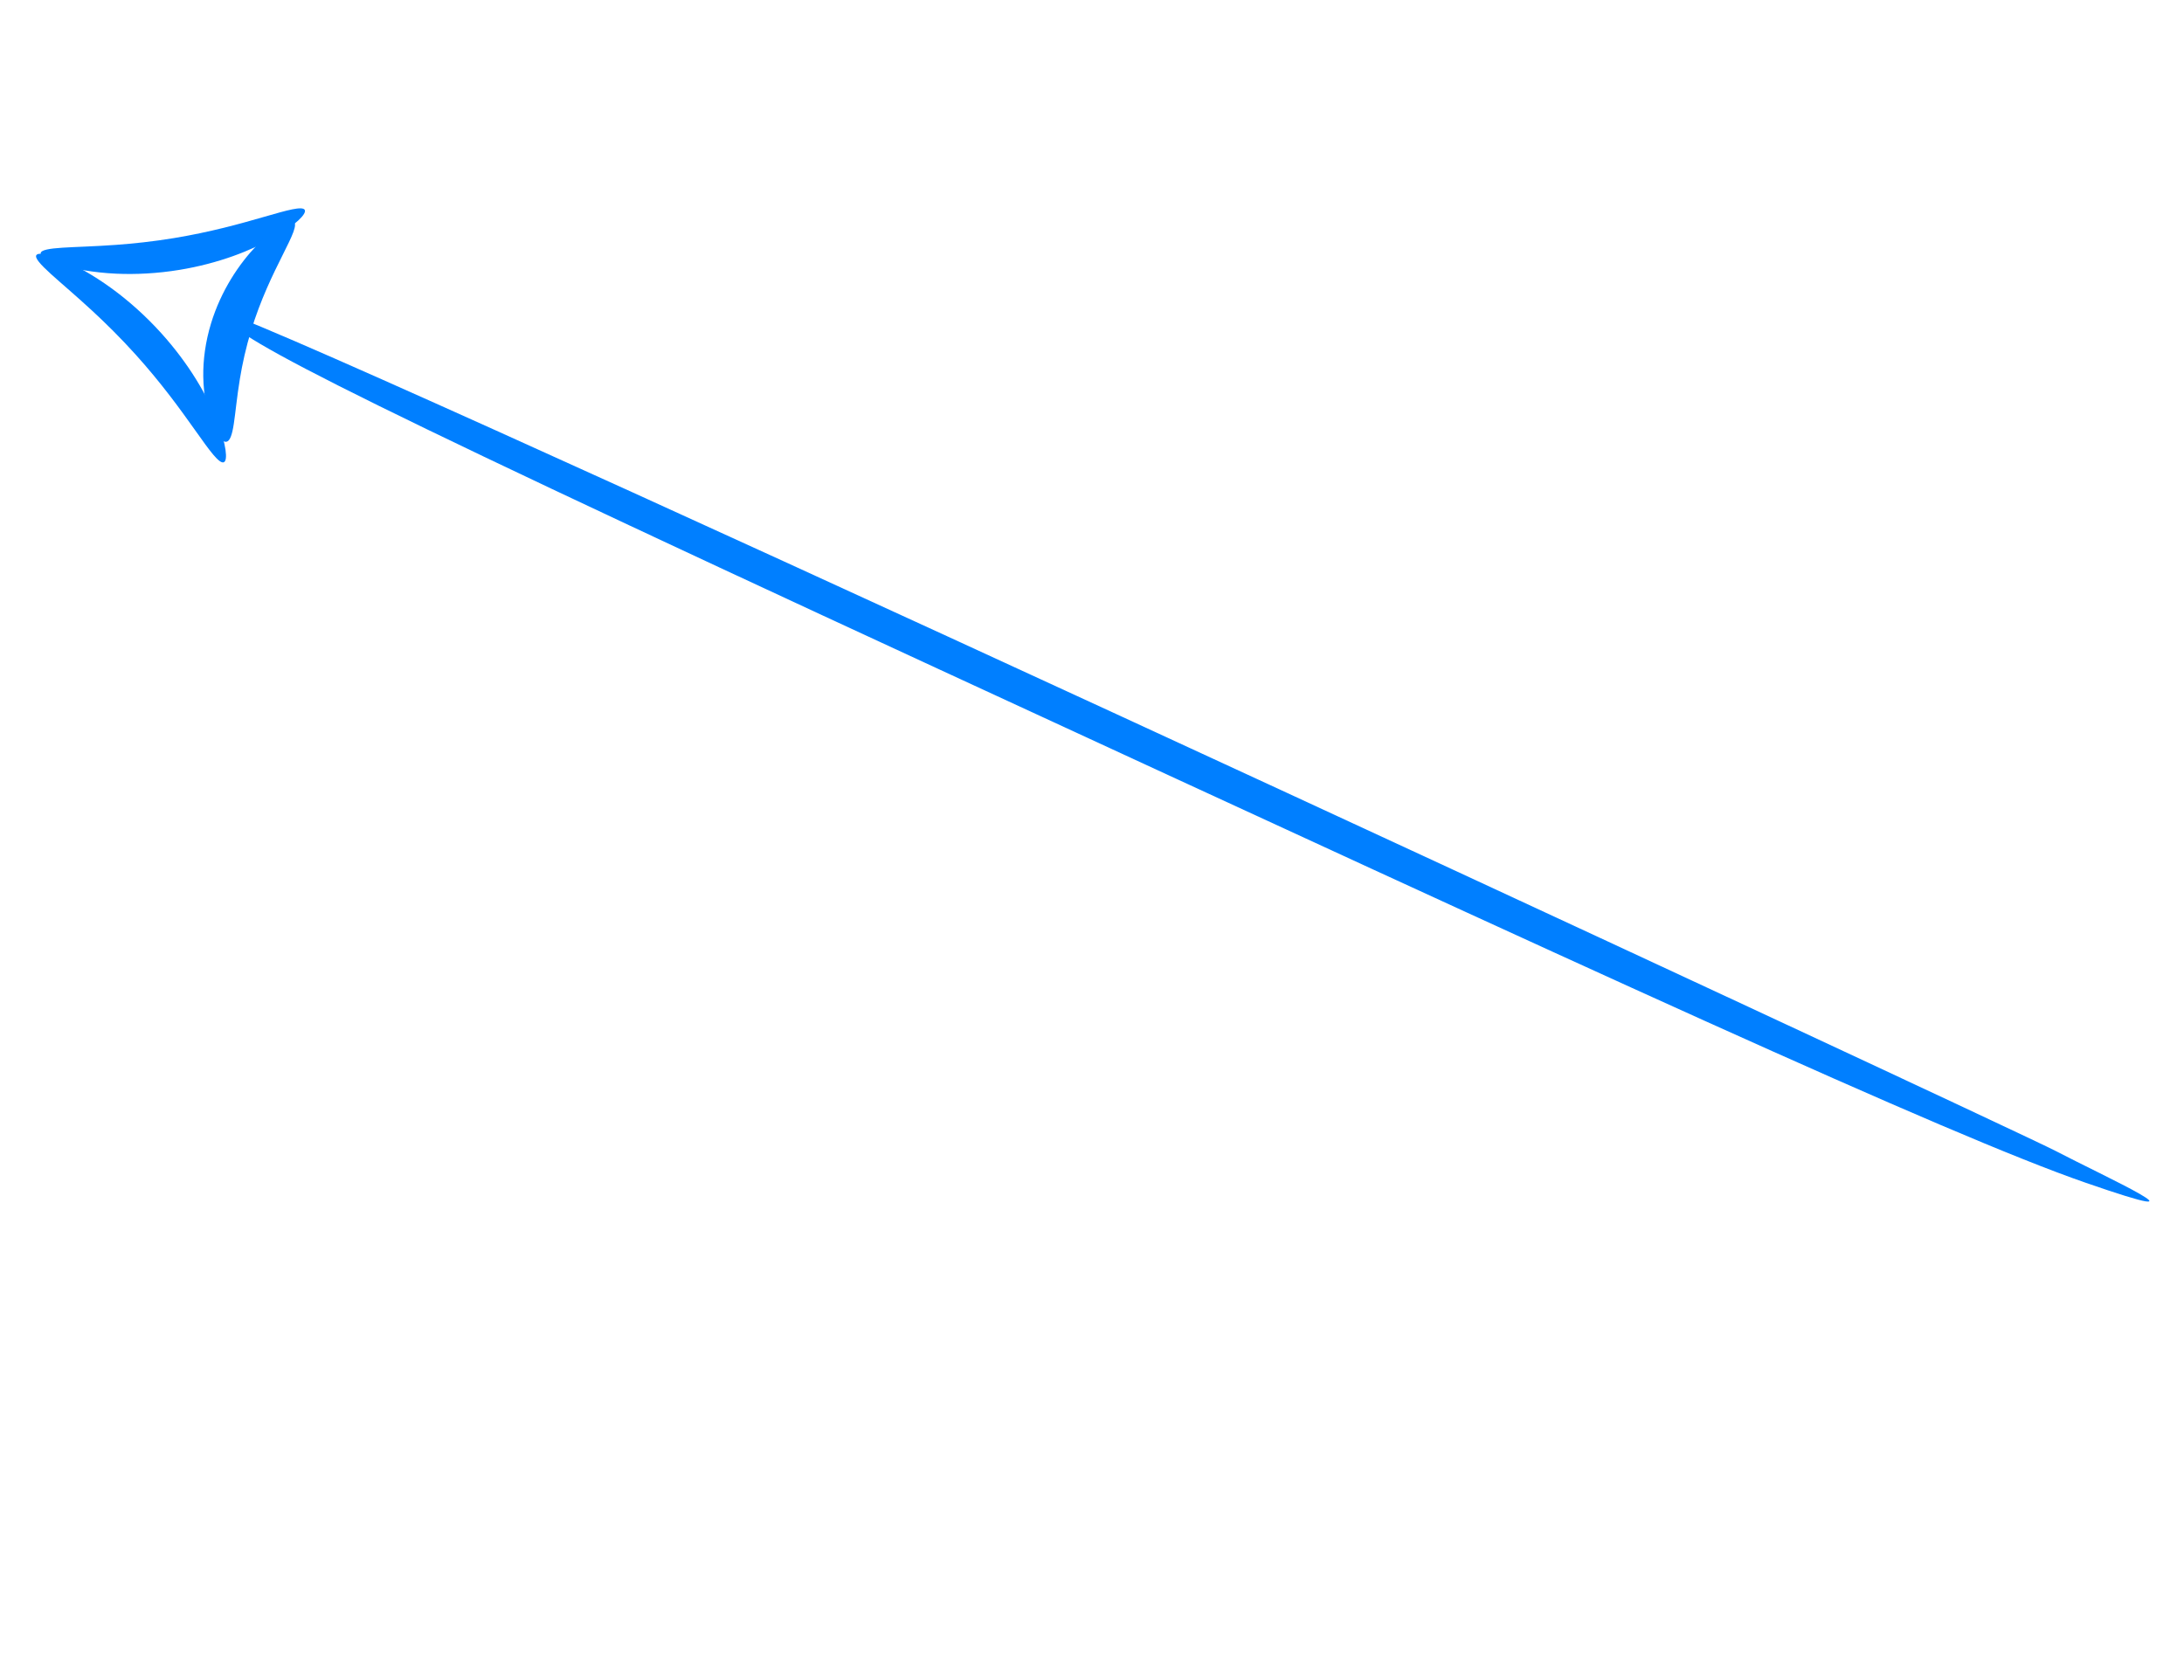 <?xml version="1.0"?><svg width="650" height="500" xmlns="http://www.w3.org/2000/svg">
 <title>Blue Arrow</title>

 <g>
  <title>Layer 1</title>
  <g transform="rotate(61.595, 325.137, 216.66)" id="svg_2">
   <path transform="rotate(-127.116, 347.006, 198.076)" id="svg_4" fill="#007fff" stroke-dasharray="null" stroke-linecap="null" stroke-linejoin="null" stroke-width="null" d="m350.47,-117.861c-4.629,5.906 -6.944,23.622 -8.101,238.198c-1.157,214.576 -1.736,330.722 2.315,374.029c4.05,43.309 4.05,3.938 4.918,-11.811c0.868,-15.749 5.497,-606.322 0.868,-600.416l0,0z"/>
   <g id="svg_1">
    <path transform="rotate(-132.434, 91.93, 415.828)" id="path3009" fill="#007fff" d="m111.318,379.239c0.942,0.185 1.455,2.765 1.258,7.115c-0.198,4.35 -1.145,10.472 -3.273,17.442c-1.747,5.717 -4.3,11.985 -7.706,18.194c-2.929,5.34 -6.202,10.123 -9.485,14.177c-3.285,4.055 -6.576,7.385 -9.524,9.935c-2.949,2.55 -5.55,4.327 -7.501,5.333c-1.951,1.007 -3.247,1.253 -3.683,0.706c-0.435,-0.546 0.025,-1.83 1.146,-3.714c1.12,-1.885 2.897,-4.377 5.058,-7.416c2.161,-3.039 4.705,-6.627 7.373,-10.698c2.668,-4.069 5.457,-8.622 8.154,-13.539c3.137,-5.719 5.802,-11.302 8.01,-16.359c2.697,-6.172 4.737,-11.554 6.362,-15.352c1.625,-3.798 2.869,-6.01 3.81,-5.825z"/>
    <path transform="rotate(-132.434, 65.426, 387.506)" id="path3009-4" fill="#007fff" d="m47.057,352.381c0.925,-0.149 2.108,1.976 3.639,5.611c1.531,3.634 3.444,8.778 5.987,14.687c2.083,4.841 4.604,10.193 7.586,15.684c2.564,4.722 5.223,9.101 7.771,13.022c2.548,3.921 4.981,7.382 7.05,10.314c2.068,2.931 3.769,5.336 4.836,7.148c1.068,1.812 1.498,3.038 1.063,3.543c-0.436,0.505 -1.7,0.238 -3.594,-0.767c-1.894,-1.005 -4.413,-2.754 -7.26,-5.244c-2.847,-2.491 -6.016,-5.728 -9.169,-9.65c-3.152,-3.923 -6.281,-8.532 -9.064,-13.661c-3.237,-5.963 -5.638,-11.958 -7.259,-17.411c-1.974,-6.648 -2.805,-12.463 -2.93,-16.582c-0.124,-4.119 0.418,-6.545 1.343,-6.694z"/>
    <path transform="rotate(-132.434, 98.936, 382.758)" id="svg_3" fill="#007fff" d="m64.714,390.228c-0.458,-1.092 0.802,-3.188 3.569,-5.618c2.766,-2.428 7.066,-5.149 12.596,-7.155c4.537,-1.644 9.897,-2.782 15.738,-2.997c5.023,-0.186 9.915,0.326 14.371,1.288c4.456,0.964 8.476,2.373 11.813,3.897c3.338,1.525 5.994,3.157 7.787,4.578c1.795,1.42 2.729,2.621 2.66,3.405c-0.069,0.784 -1.128,1.083 -2.955,1.057c-1.825,-0.025 -4.418,-0.365 -7.575,-0.774c-3.157,-0.41 -6.882,-0.884 -10.974,-1.197c-4.092,-0.312 -8.551,-0.458 -13.177,-0.288c-5.38,0.197 -10.391,0.804 -14.806,1.568c-5.389,0.931 -9.9,2.066 -13.194,2.674c-3.295,0.609 -5.394,0.653 -5.852,-0.439z"/>
   </g>
  </g>
 </g>
</svg>